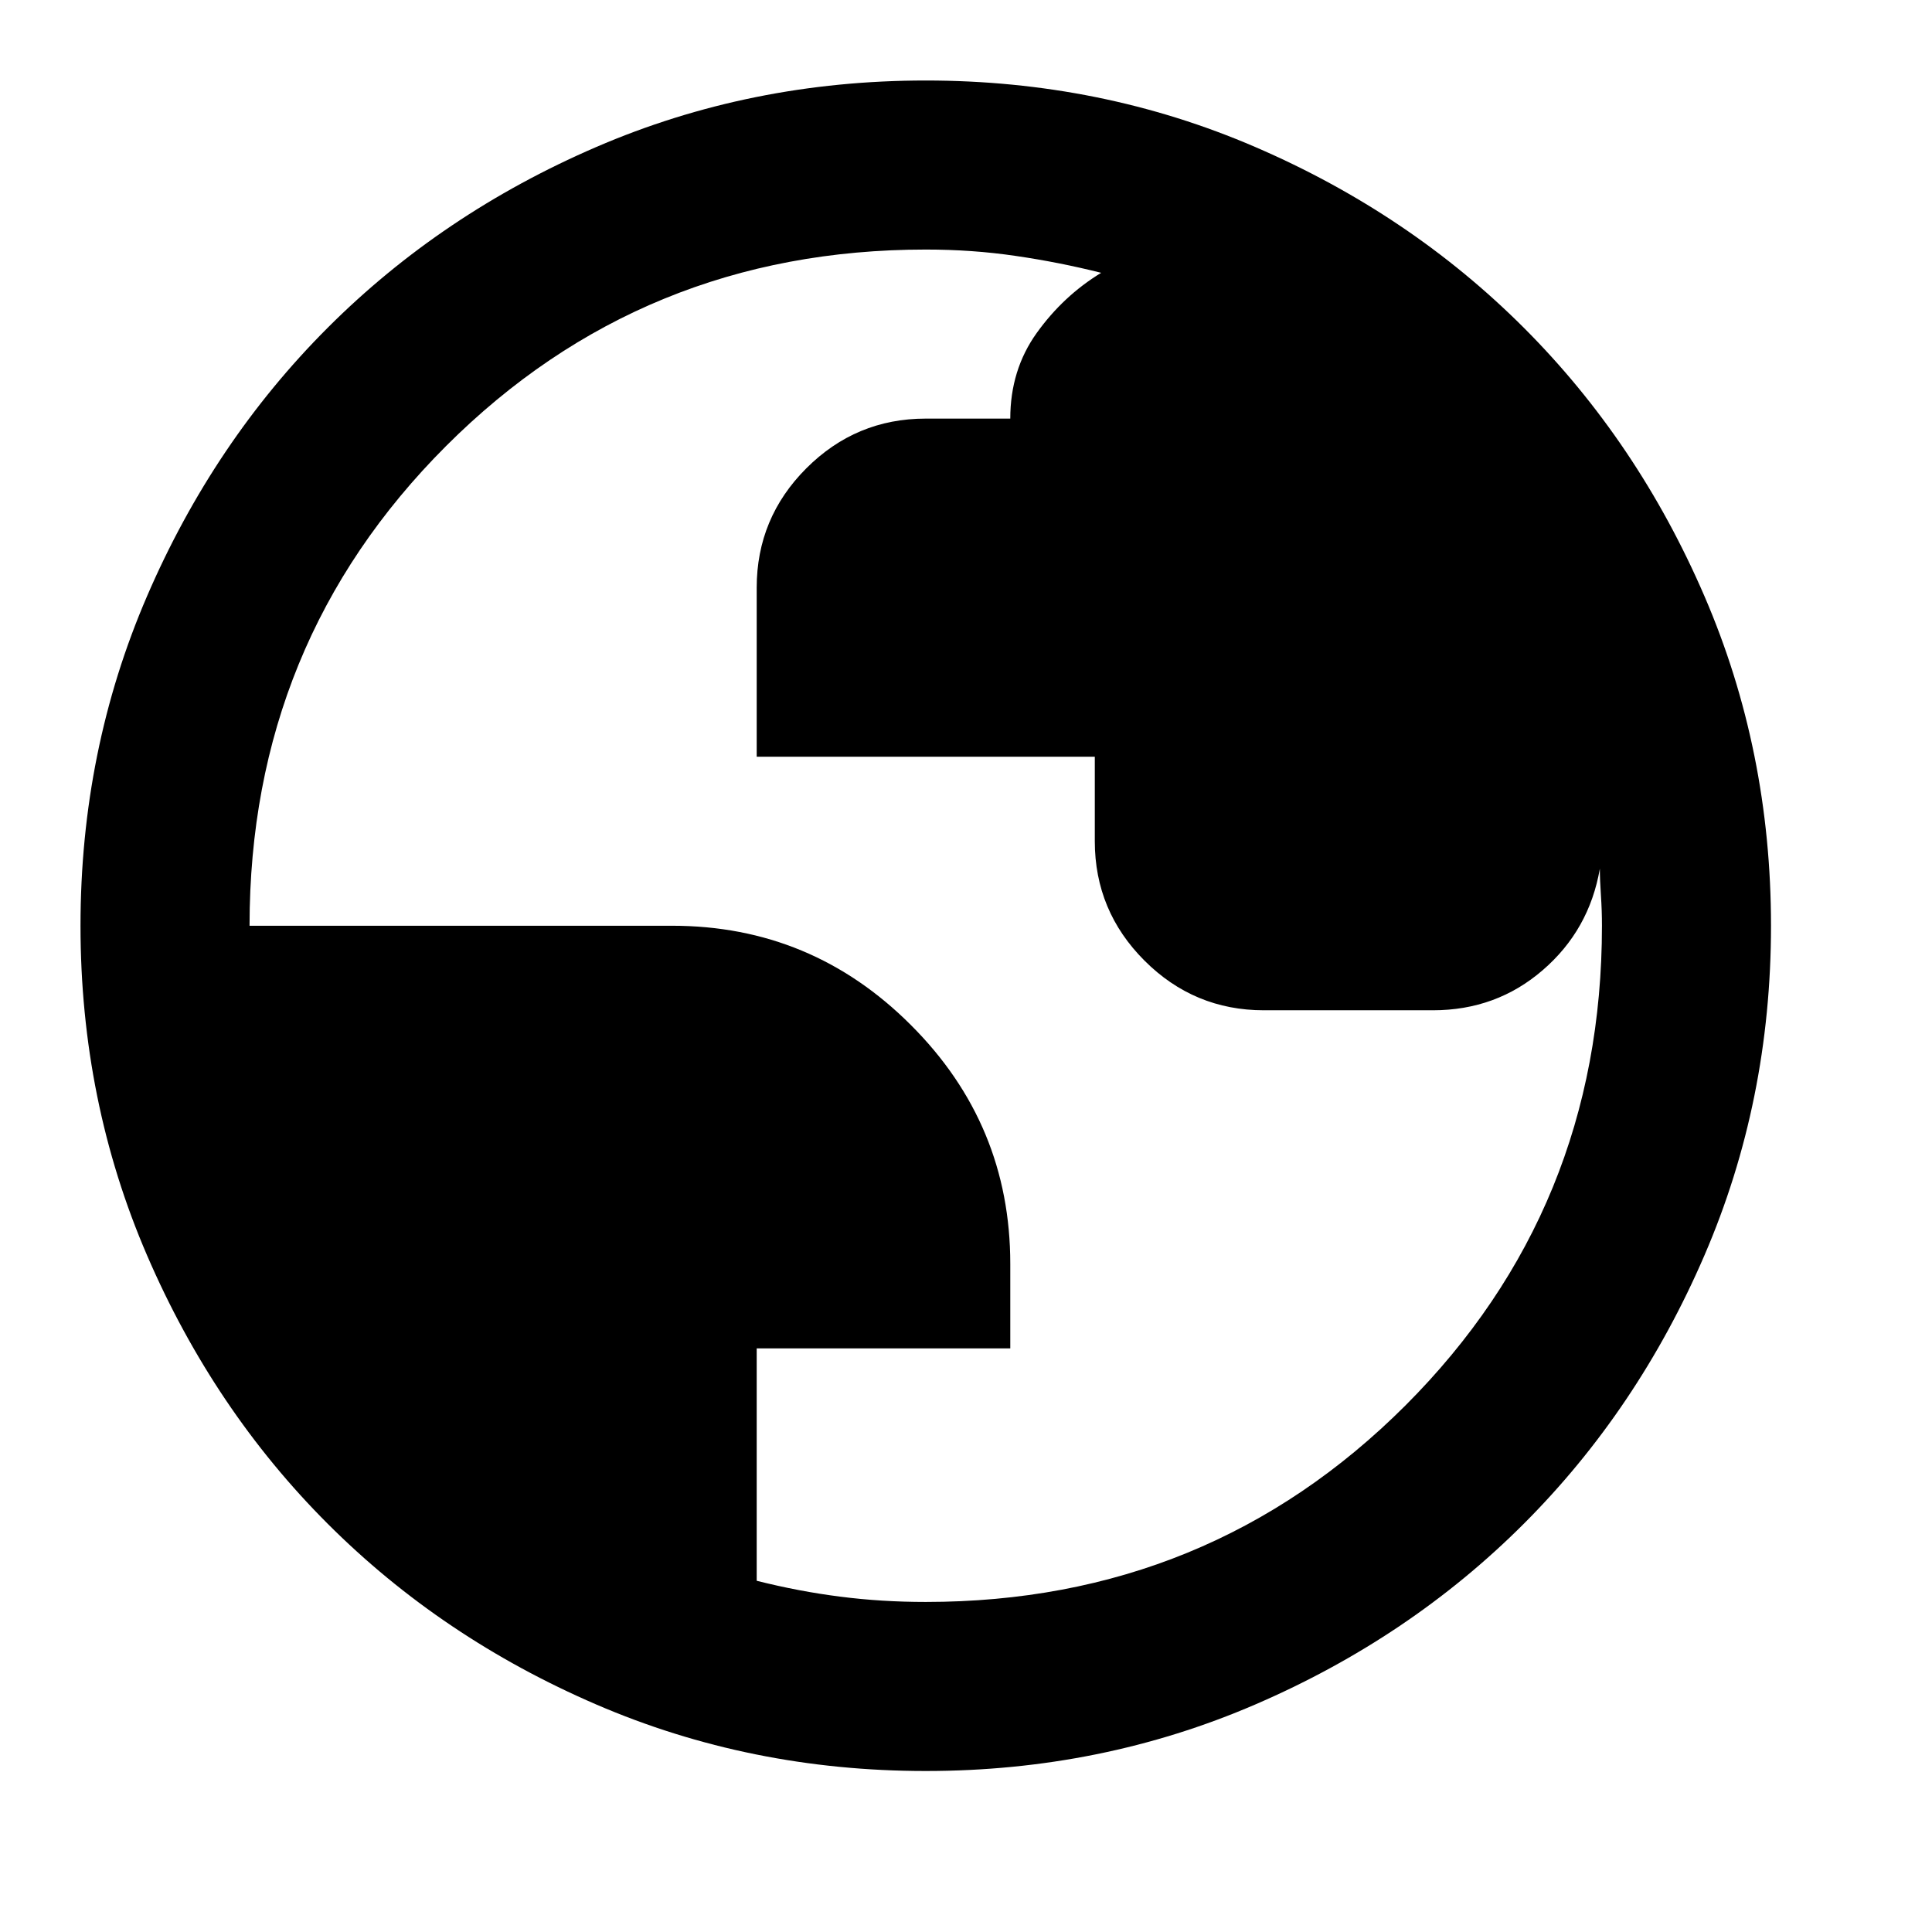 <svg width="24" height="24" viewBox="0 0 24 24" fill="none" xmlns="http://www.w3.org/2000/svg">
<mask id="mask0_422_222" style="mask-type:alpha" maskUnits="userSpaceOnUse" x="0" y="0" width="24" height="24">
<rect width="24" height="24" fill="#D9D9D9"/>
</mask>
<g mask="url(#mask0_422_222)">
<path d="M11.5 22C10.047 22 8.682 21.724 7.405 21.173C6.128 20.622 5.016 19.874 4.071 18.929C3.126 17.984 2.378 16.872 1.827 15.595C1.276 14.318 1 12.953 1 11.5C1 10.047 1.276 8.682 1.827 7.405C2.378 6.128 3.126 5.016 4.071 4.071C5.016 3.126 6.128 2.378 7.405 1.827C8.682 1.276 10.047 1 11.5 1C12.953 1 14.318 1.276 15.595 1.827C16.872 2.378 17.984 3.126 18.929 4.071C19.874 5.016 20.622 6.128 21.173 7.405C21.724 8.682 22 10.047 22 11.5C22 12.953 21.724 14.318 21.173 15.595C20.622 16.872 19.874 17.984 18.929 18.929C17.984 19.874 16.872 20.622 15.595 21.173C14.318 21.724 12.953 22 11.5 22ZM11.5 19.9C13.845 19.9 15.831 19.086 17.459 17.459C19.086 15.831 19.9 13.845 19.9 11.5C19.9 11.377 19.896 11.251 19.887 11.119C19.878 10.988 19.874 10.879 19.874 10.791C19.786 11.299 19.55 11.719 19.165 12.051C18.78 12.384 18.325 12.55 17.8 12.55H15.7C15.123 12.55 14.628 12.344 14.217 11.933C13.806 11.522 13.6 11.027 13.6 10.45V9.4H9.4V7.3C9.4 6.723 9.606 6.228 10.017 5.817C10.428 5.406 10.922 5.2 11.5 5.2H12.55C12.55 4.798 12.659 4.443 12.878 4.137C13.097 3.831 13.364 3.581 13.679 3.389C13.329 3.301 12.974 3.231 12.616 3.179C12.257 3.126 11.885 3.1 11.5 3.1C9.155 3.1 7.169 3.914 5.541 5.541C3.914 7.169 3.1 9.155 3.1 11.5H8.35C9.505 11.5 10.494 11.911 11.316 12.734C12.139 13.556 12.55 14.545 12.55 15.7V16.75H9.4V19.637C9.75 19.725 10.096 19.791 10.437 19.834C10.778 19.878 11.133 19.9 11.5 19.9Z" fill="black"/>
</g>
</svg>
